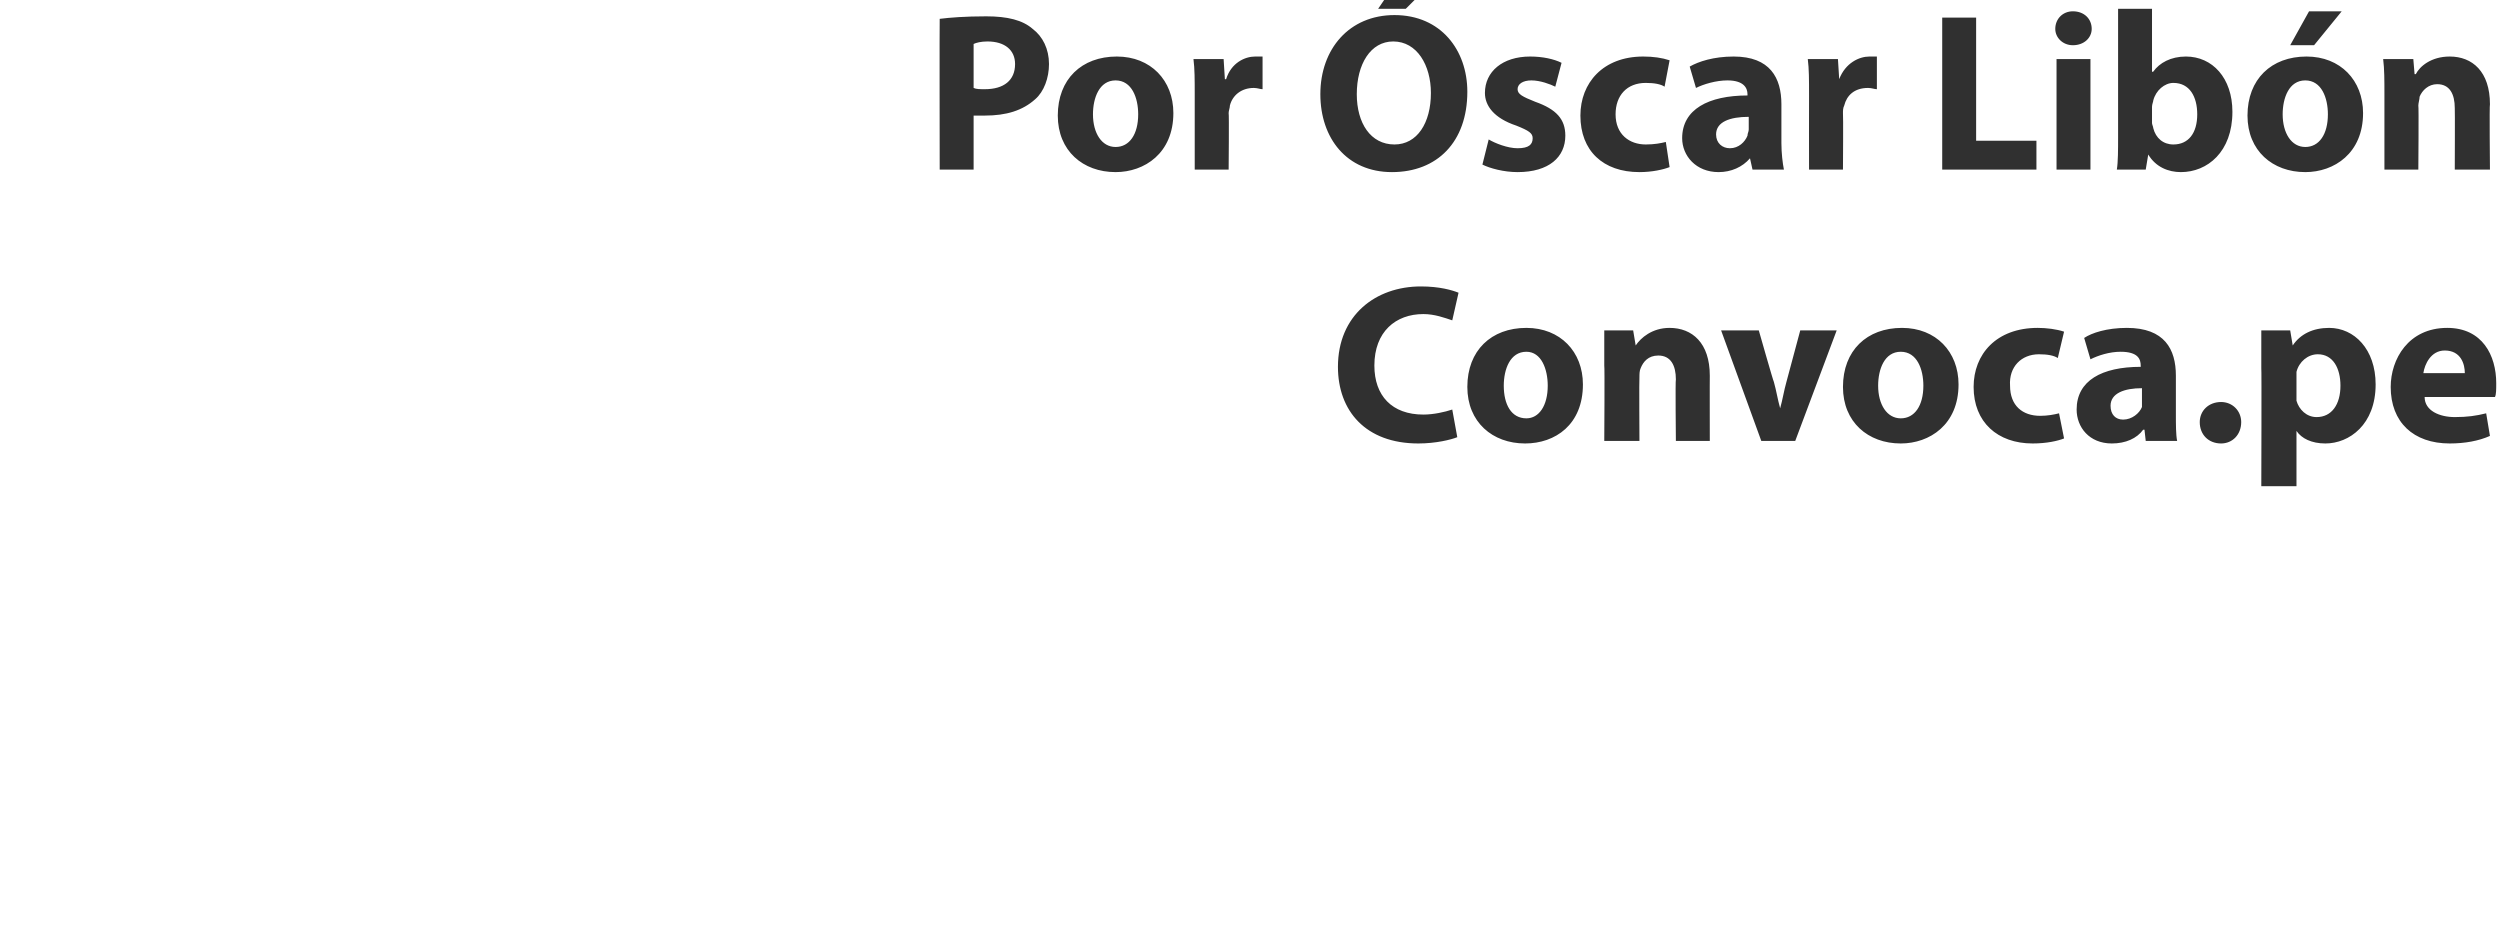 <?xml version="1.0" standalone="no"?>
<!DOCTYPE svg PUBLIC "-//W3C//DTD SVG 1.1//EN" "http://www.w3.org/Graphics/SVG/1.1/DTD/svg11.dtd">
<svg xmlns="http://www.w3.org/2000/svg" version="1.1" width="199px" height="74.5px" viewBox="0 0 199 74.5">
  <desc>Por scar Lib n Convoca pe</desc>
  <defs/>
  <g id="Polygon8677">
    <path d="M 116 34.8 C 115.5 35 114.3 35.3 112.9 35.3 C 108.7 35.3 106.5 32.7 106.5 29.2 C 106.5 25.1 109.5 22.8 113.1 22.8 C 114.6 22.8 115.6 23.1 116.1 23.3 C 116.1 23.3 115.6 25.5 115.6 25.5 C 115 25.3 114.2 25 113.3 25 C 111.1 25 109.4 26.4 109.4 29.1 C 109.4 31.5 110.8 33 113.3 33 C 114.1 33 115 32.8 115.6 32.6 C 115.6 32.6 116 34.8 116 34.8 Z M 126 30.6 C 126 33.8 123.8 35.3 121.4 35.3 C 118.8 35.3 116.8 33.6 116.8 30.8 C 116.8 27.9 118.7 26.1 121.5 26.1 C 124.2 26.1 126 28 126 30.6 Z M 119.7 30.7 C 119.7 32.2 120.3 33.3 121.5 33.3 C 122.5 33.3 123.2 32.3 123.2 30.7 C 123.2 29.4 122.7 28 121.5 28 C 120.2 28 119.7 29.4 119.7 30.7 Z M 127.7 29.1 C 127.7 28 127.7 27.1 127.7 26.3 C 127.66 26.3 130 26.3 130 26.3 L 130.2 27.5 C 130.2 27.5 130.22 27.5 130.2 27.5 C 130.6 26.9 131.5 26.1 132.9 26.1 C 134.7 26.1 136.1 27.3 136.1 29.9 C 136.09 29.88 136.1 35.1 136.1 35.1 L 133.4 35.1 C 133.4 35.1 133.35 30.22 133.4 30.2 C 133.4 29.1 133 28.3 132 28.3 C 131.2 28.3 130.8 28.8 130.6 29.3 C 130.5 29.5 130.5 29.8 130.5 30 C 130.47 30.02 130.5 35.1 130.5 35.1 L 127.7 35.1 C 127.7 35.1 127.74 29.11 127.7 29.1 Z M 140 26.3 C 140 26.3 141.16 30.38 141.2 30.4 C 141.4 31.1 141.5 31.8 141.7 32.5 C 141.7 32.5 141.7 32.5 141.7 32.5 C 141.9 31.8 142 31.1 142.2 30.4 C 142.21 30.38 143.3 26.3 143.3 26.3 L 146.2 26.3 L 142.9 35.1 L 140.2 35.1 L 137 26.3 L 140 26.3 Z M 155.9 30.6 C 155.9 33.8 153.6 35.3 151.3 35.3 C 148.7 35.3 146.7 33.6 146.7 30.8 C 146.7 27.9 148.6 26.1 151.4 26.1 C 154.1 26.1 155.9 28 155.9 30.6 Z M 149.5 30.7 C 149.5 32.2 150.2 33.3 151.3 33.3 C 152.4 33.3 153.1 32.3 153.1 30.7 C 153.1 29.4 152.6 28 151.3 28 C 150 28 149.5 29.4 149.5 30.7 Z M 164.3 34.9 C 163.8 35.1 162.9 35.3 161.8 35.3 C 159 35.3 157.1 33.6 157.1 30.8 C 157.1 28.2 158.9 26.1 162.2 26.1 C 162.9 26.1 163.7 26.2 164.3 26.4 C 164.3 26.4 163.8 28.5 163.8 28.5 C 163.5 28.3 163 28.2 162.3 28.2 C 160.9 28.2 159.9 29.2 160 30.7 C 160 32.3 161 33.1 162.4 33.1 C 163 33.1 163.5 33 163.9 32.9 C 163.9 32.9 164.3 34.9 164.3 34.9 Z M 170.8 35.1 L 170.7 34.2 C 170.7 34.2 170.63 34.22 170.6 34.2 C 170.1 34.9 169.2 35.3 168.1 35.3 C 166.3 35.3 165.3 34 165.3 32.6 C 165.3 30.3 167.3 29.2 170.4 29.2 C 170.4 29.2 170.4 29.1 170.4 29.1 C 170.4 28.6 170.2 28 168.8 28 C 167.9 28 167 28.3 166.4 28.6 C 166.4 28.6 165.9 26.9 165.9 26.9 C 166.5 26.5 167.7 26.1 169.3 26.1 C 172.3 26.1 173.2 27.8 173.2 29.9 C 173.2 29.9 173.2 33 173.2 33 C 173.2 33.8 173.2 34.6 173.3 35.1 C 173.31 35.1 170.8 35.1 170.8 35.1 Z M 170.5 30.9 C 169.1 30.9 168 31.3 168 32.3 C 168 33 168.4 33.4 169 33.4 C 169.7 33.4 170.3 32.9 170.5 32.4 C 170.5 32.2 170.5 32.1 170.5 31.9 C 170.5 31.9 170.5 30.9 170.5 30.9 Z M 175.1 33.6 C 175.1 32.7 175.8 32 176.8 32 C 177.7 32 178.4 32.7 178.4 33.6 C 178.4 34.6 177.7 35.3 176.8 35.3 C 175.8 35.3 175.1 34.6 175.1 33.6 Z M 180 29.3 C 180 28.1 180 27.1 180 26.3 C 179.95 26.3 182.3 26.3 182.3 26.3 L 182.5 27.5 C 182.5 27.5 182.49 27.52 182.5 27.5 C 183.1 26.6 184.1 26.1 185.4 26.1 C 187.4 26.1 189.1 27.8 189.1 30.6 C 189.1 33.8 187 35.3 185.1 35.3 C 184 35.3 183.2 34.9 182.8 34.3 C 182.8 34.29 182.8 34.3 182.8 34.3 L 182.8 38.7 L 180 38.7 C 180 38.7 180.03 29.25 180 29.3 Z M 182.8 31.3 C 182.8 31.5 182.8 31.7 182.8 31.9 C 183 32.6 183.6 33.2 184.4 33.2 C 185.6 33.2 186.3 32.2 186.3 30.7 C 186.3 29.3 185.7 28.2 184.5 28.2 C 183.7 28.2 183 28.8 182.8 29.6 C 182.8 29.8 182.8 30 182.8 30.1 C 182.8 30.1 182.8 31.3 182.8 31.3 Z M 193 31.6 C 193 32.7 194.2 33.2 195.4 33.2 C 196.4 33.2 197.1 33.1 197.9 32.9 C 197.9 32.9 198.2 34.7 198.2 34.7 C 197.3 35.1 196.2 35.3 195 35.3 C 192.1 35.3 190.3 33.6 190.3 30.8 C 190.3 28.6 191.7 26.1 194.8 26.1 C 197.6 26.1 198.7 28.3 198.7 30.5 C 198.7 31 198.7 31.4 198.6 31.6 C 198.6 31.6 193 31.6 193 31.6 Z M 196.2 29.7 C 196.2 29 195.9 27.9 194.6 27.9 C 193.5 27.9 193 29 192.9 29.7 C 192.9 29.7 196.2 29.7 196.2 29.7 Z " stroke="none" fill="#303030"/>
  </g>
  <g id="Polygon8676">
    <path d="M 74.8 1.5 C 75.6 1.4 76.8 1.3 78.5 1.3 C 80.2 1.3 81.4 1.6 82.2 2.3 C 83 2.9 83.5 3.9 83.5 5.1 C 83.5 6.2 83.1 7.3 82.4 7.9 C 81.4 8.8 80.1 9.2 78.4 9.2 C 78.1 9.2 77.8 9.2 77.5 9.2 C 77.5 9.16 77.5 13.5 77.5 13.5 L 74.8 13.5 C 74.8 13.5 74.78 1.53 74.8 1.5 Z M 77.5 7 C 77.7 7.1 78 7.1 78.4 7.1 C 79.9 7.1 80.8 6.4 80.8 5.1 C 80.8 4 80 3.3 78.6 3.3 C 78.1 3.3 77.7 3.4 77.5 3.5 C 77.5 3.5 77.5 7 77.5 7 Z M 93.4 9 C 93.4 12.2 91.1 13.7 88.8 13.7 C 86.2 13.7 84.2 12 84.2 9.2 C 84.2 6.3 86.1 4.5 88.9 4.5 C 91.6 4.5 93.4 6.4 93.4 9 Z M 87 9.1 C 87 10.6 87.7 11.7 88.8 11.7 C 89.9 11.7 90.6 10.7 90.6 9.1 C 90.6 7.8 90.1 6.4 88.8 6.4 C 87.5 6.4 87 7.8 87 9.1 Z M 95.1 7.6 C 95.1 6.3 95.1 5.5 95 4.7 C 95.03 4.7 97.4 4.7 97.4 4.7 L 97.5 6.3 C 97.5 6.3 97.55 6.32 97.6 6.3 C 98 5 99.1 4.5 99.9 4.5 C 100.2 4.5 100.3 4.5 100.5 4.5 C 100.5 4.5 100.5 7.1 100.5 7.1 C 100.3 7.1 100.1 7 99.8 7 C 98.8 7 98.1 7.6 97.9 8.4 C 97.9 8.6 97.8 8.8 97.8 9 C 97.84 9.04 97.8 13.5 97.8 13.5 L 95.1 13.5 C 95.1 13.5 95.1 7.6 95.1 7.6 Z M 116.8 7.3 C 116.8 11.3 114.4 13.7 110.8 13.7 C 107.2 13.7 105.1 11 105.1 7.5 C 105.1 3.9 107.4 1.2 111 1.2 C 114.7 1.2 116.8 4 116.8 7.3 Z M 108 7.5 C 108 9.8 109.1 11.5 111 11.5 C 112.8 11.5 113.9 9.8 113.9 7.4 C 113.9 5.2 112.8 3.3 110.9 3.3 C 109.1 3.3 108 5.1 108 7.5 Z M 114.1 -1.5 L 111.9 0.7 L 109.7 0.7 L 111.2 -1.5 L 114.1 -1.5 Z M 118.5 11.1 C 119 11.4 120 11.8 120.8 11.8 C 121.7 11.8 122 11.5 122 11 C 122 10.6 121.7 10.4 120.7 10 C 118.9 9.4 118.2 8.4 118.2 7.4 C 118.2 5.7 119.6 4.5 121.8 4.5 C 122.8 4.5 123.7 4.7 124.3 5 C 124.3 5 123.8 6.9 123.8 6.9 C 123.4 6.7 122.6 6.4 121.9 6.4 C 121.2 6.4 120.8 6.7 120.8 7.1 C 120.8 7.5 121.2 7.7 122.2 8.1 C 123.9 8.7 124.6 9.5 124.6 10.8 C 124.6 12.5 123.3 13.7 120.8 13.7 C 119.7 13.7 118.6 13.4 118 13.1 C 118 13.1 118.5 11.1 118.5 11.1 Z M 132.9 13.3 C 132.4 13.5 131.5 13.7 130.5 13.7 C 127.6 13.7 125.8 12 125.8 9.2 C 125.8 6.6 127.6 4.5 130.8 4.5 C 131.6 4.5 132.3 4.6 132.9 4.8 C 132.9 4.8 132.5 6.9 132.5 6.9 C 132.2 6.7 131.7 6.6 131 6.6 C 129.5 6.6 128.6 7.6 128.6 9.1 C 128.6 10.7 129.7 11.5 131 11.5 C 131.7 11.5 132.2 11.4 132.6 11.3 C 132.6 11.3 132.9 13.3 132.9 13.3 Z M 139.5 13.5 L 139.3 12.6 C 139.3 12.6 139.28 12.62 139.3 12.6 C 138.7 13.3 137.8 13.7 136.8 13.7 C 135 13.7 133.9 12.4 133.9 11 C 133.9 8.7 136 7.6 139.1 7.6 C 139.1 7.6 139.1 7.5 139.1 7.5 C 139.1 7 138.8 6.4 137.5 6.4 C 136.6 6.4 135.6 6.7 135 7 C 135 7 134.5 5.3 134.5 5.3 C 135.2 4.9 136.4 4.5 138 4.5 C 140.9 4.5 141.8 6.2 141.8 8.3 C 141.8 8.3 141.8 11.4 141.8 11.4 C 141.8 12.2 141.9 13 142 13.5 C 141.96 13.5 139.5 13.5 139.5 13.5 Z M 139.2 9.3 C 137.7 9.3 136.6 9.7 136.6 10.7 C 136.6 11.4 137.1 11.8 137.7 11.8 C 138.4 11.8 138.9 11.3 139.1 10.8 C 139.1 10.6 139.2 10.5 139.2 10.3 C 139.2 10.3 139.2 9.3 139.2 9.3 Z M 144 7.6 C 144 6.3 144 5.5 143.9 4.7 C 143.92 4.7 146.3 4.7 146.3 4.7 L 146.4 6.3 C 146.4 6.3 146.44 6.32 146.4 6.3 C 146.9 5 148 4.5 148.8 4.5 C 149.1 4.5 149.2 4.5 149.4 4.5 C 149.4 4.5 149.4 7.1 149.4 7.1 C 149.2 7.1 149 7 148.7 7 C 147.6 7 147 7.6 146.8 8.4 C 146.7 8.6 146.7 8.8 146.7 9 C 146.73 9.04 146.7 13.5 146.7 13.5 L 144 13.5 C 144 13.5 143.99 7.6 144 7.6 Z M 154.6 1.4 L 157.3 1.4 L 157.3 11.2 L 162.1 11.2 L 162.1 13.5 L 154.6 13.5 L 154.6 1.4 Z M 163.7 13.5 L 163.7 4.7 L 166.4 4.7 L 166.4 13.5 L 163.7 13.5 Z M 166.5 2.3 C 166.5 3 165.9 3.6 165 3.6 C 164.2 3.6 163.6 3 163.6 2.3 C 163.6 1.5 164.2 0.9 165 0.9 C 165.9 0.9 166.5 1.5 166.5 2.3 Z M 168.5 13.5 C 168.6 12.9 168.6 11.9 168.6 10.9 C 168.6 10.87 168.6 0.7 168.6 0.7 L 171.3 0.7 L 171.3 5.7 C 171.3 5.7 171.37 5.74 171.4 5.7 C 171.9 5 172.8 4.5 174 4.5 C 176.1 4.5 177.7 6.2 177.7 8.9 C 177.7 12.1 175.7 13.7 173.6 13.7 C 172.6 13.7 171.6 13.3 171 12.3 C 170.99 12.28 171 12.3 171 12.3 L 170.8 13.5 C 170.8 13.5 168.52 13.5 168.5 13.5 Z M 171.3 9.8 C 171.3 9.9 171.4 10.1 171.4 10.2 C 171.6 11 172.2 11.5 173 11.5 C 174.2 11.5 174.9 10.6 174.9 9.1 C 174.9 7.7 174.3 6.6 173 6.6 C 172.3 6.6 171.6 7.2 171.4 8 C 171.4 8.1 171.3 8.3 171.3 8.5 C 171.3 8.5 171.3 9.8 171.3 9.8 Z M 188.1 9 C 188.1 12.2 185.8 13.7 183.5 13.7 C 180.9 13.7 178.9 12 178.9 9.2 C 178.9 6.3 180.8 4.5 183.6 4.5 C 186.3 4.5 188.1 6.4 188.1 9 Z M 181.7 9.1 C 181.7 10.6 182.4 11.7 183.5 11.7 C 184.6 11.7 185.3 10.7 185.3 9.1 C 185.3 7.8 184.8 6.4 183.5 6.4 C 182.2 6.4 181.7 7.8 181.7 9.1 Z M 186.4 0.9 L 184.2 3.6 L 182.3 3.6 L 183.8 0.9 L 186.4 0.9 Z M 189.8 7.5 C 189.8 6.4 189.8 5.5 189.7 4.7 C 189.73 4.7 192.1 4.7 192.1 4.7 L 192.2 5.9 C 192.2 5.9 192.28 5.9 192.3 5.9 C 192.6 5.3 193.5 4.5 195 4.5 C 196.8 4.5 198.2 5.7 198.2 8.3 C 198.15 8.28 198.2 13.5 198.2 13.5 L 195.4 13.5 C 195.4 13.5 195.42 8.62 195.4 8.6 C 195.4 7.5 195 6.7 194 6.7 C 193.3 6.7 192.8 7.2 192.6 7.7 C 192.6 7.9 192.5 8.2 192.5 8.4 C 192.54 8.42 192.5 13.5 192.5 13.5 L 189.8 13.5 C 189.8 13.5 189.8 7.51 189.8 7.5 Z " stroke="none" fill="#303030"/>
  </g>
</svg>